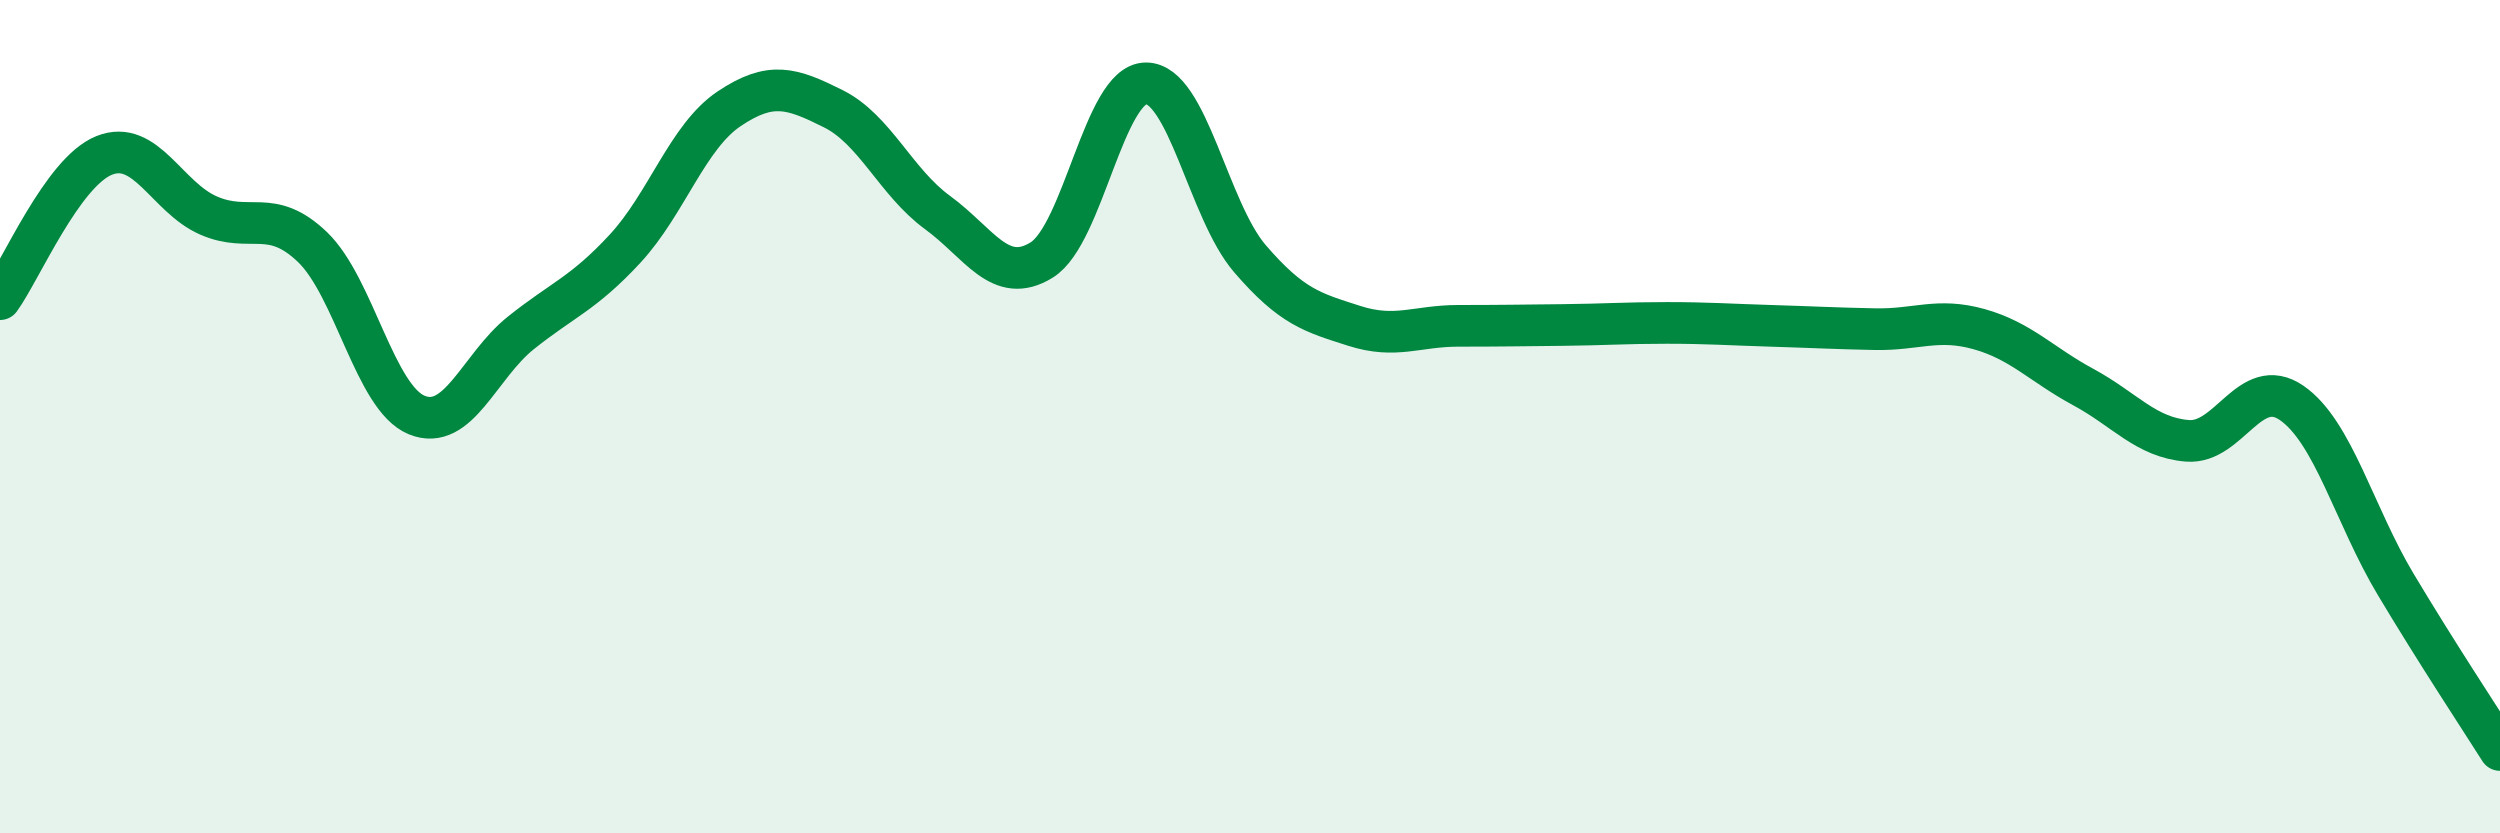 
    <svg width="60" height="20" viewBox="0 0 60 20" xmlns="http://www.w3.org/2000/svg">
      <path
        d="M 0,7.18 C 0.5,6.49 1.5,4.13 2.5,3.73 C 3.5,3.33 4,4.73 5,5.17 C 6,5.61 6.5,4.97 7.5,5.93 C 8.5,6.89 9,9.55 10,9.96 C 11,10.37 11.5,8.79 12.5,7.99 C 13.5,7.19 14,7.05 15,5.97 C 16,4.89 16.5,3.28 17.5,2.61 C 18.5,1.94 19,2.11 20,2.61 C 21,3.11 21.5,4.37 22.5,5.1 C 23.5,5.83 24,6.86 25,6.24 C 26,5.62 26.5,2.01 27.5,2 C 28.5,1.99 29,5.05 30,6.21 C 31,7.37 31.5,7.5 32.5,7.82 C 33.5,8.14 34,7.82 35,7.82 C 36,7.82 36.5,7.81 37.5,7.8 C 38.5,7.79 39,7.75 40,7.75 C 41,7.75 41.5,7.79 42.5,7.82 C 43.5,7.85 44,7.88 45,7.9 C 46,7.92 46.5,7.62 47.5,7.9 C 48.5,8.18 49,8.75 50,9.29 C 51,9.83 51.5,10.5 52.5,10.58 C 53.5,10.66 54,8.98 55,9.67 C 56,10.36 56.5,12.36 57.5,14.03 C 58.5,15.7 59.5,17.21 60,18L60 20L0 20Z"
        fill="#008740"
        opacity="0.1"
        stroke-linecap="round"
        stroke-linejoin="round"
      />
      <path
        d="M 0,7.18 C 0.5,6.49 1.5,4.13 2.5,3.73 C 3.5,3.33 4,4.73 5,5.17 C 6,5.61 6.5,4.97 7.5,5.93 C 8.5,6.89 9,9.55 10,9.96 C 11,10.37 11.5,8.79 12.5,7.99 C 13.5,7.19 14,7.05 15,5.97 C 16,4.89 16.5,3.28 17.5,2.61 C 18.5,1.94 19,2.11 20,2.61 C 21,3.11 21.5,4.37 22.5,5.1 C 23.5,5.83 24,6.86 25,6.24 C 26,5.62 26.5,2.01 27.5,2 C 28.5,1.99 29,5.05 30,6.21 C 31,7.37 31.5,7.5 32.5,7.82 C 33.5,8.14 34,7.82 35,7.82 C 36,7.82 36.5,7.81 37.5,7.8 C 38.5,7.79 39,7.75 40,7.75 C 41,7.75 41.5,7.79 42.5,7.82 C 43.5,7.85 44,7.88 45,7.9 C 46,7.92 46.5,7.62 47.5,7.9 C 48.5,8.18 49,8.75 50,9.29 C 51,9.83 51.5,10.5 52.5,10.58 C 53.5,10.66 54,8.98 55,9.67 C 56,10.36 56.5,12.36 57.5,14.03 C 58.5,15.7 59.5,17.21 60,18"
        stroke="#008740"
        stroke-width="1"
        fill="none"
        stroke-linecap="round"
        stroke-linejoin="round"
      />
    </svg>
  